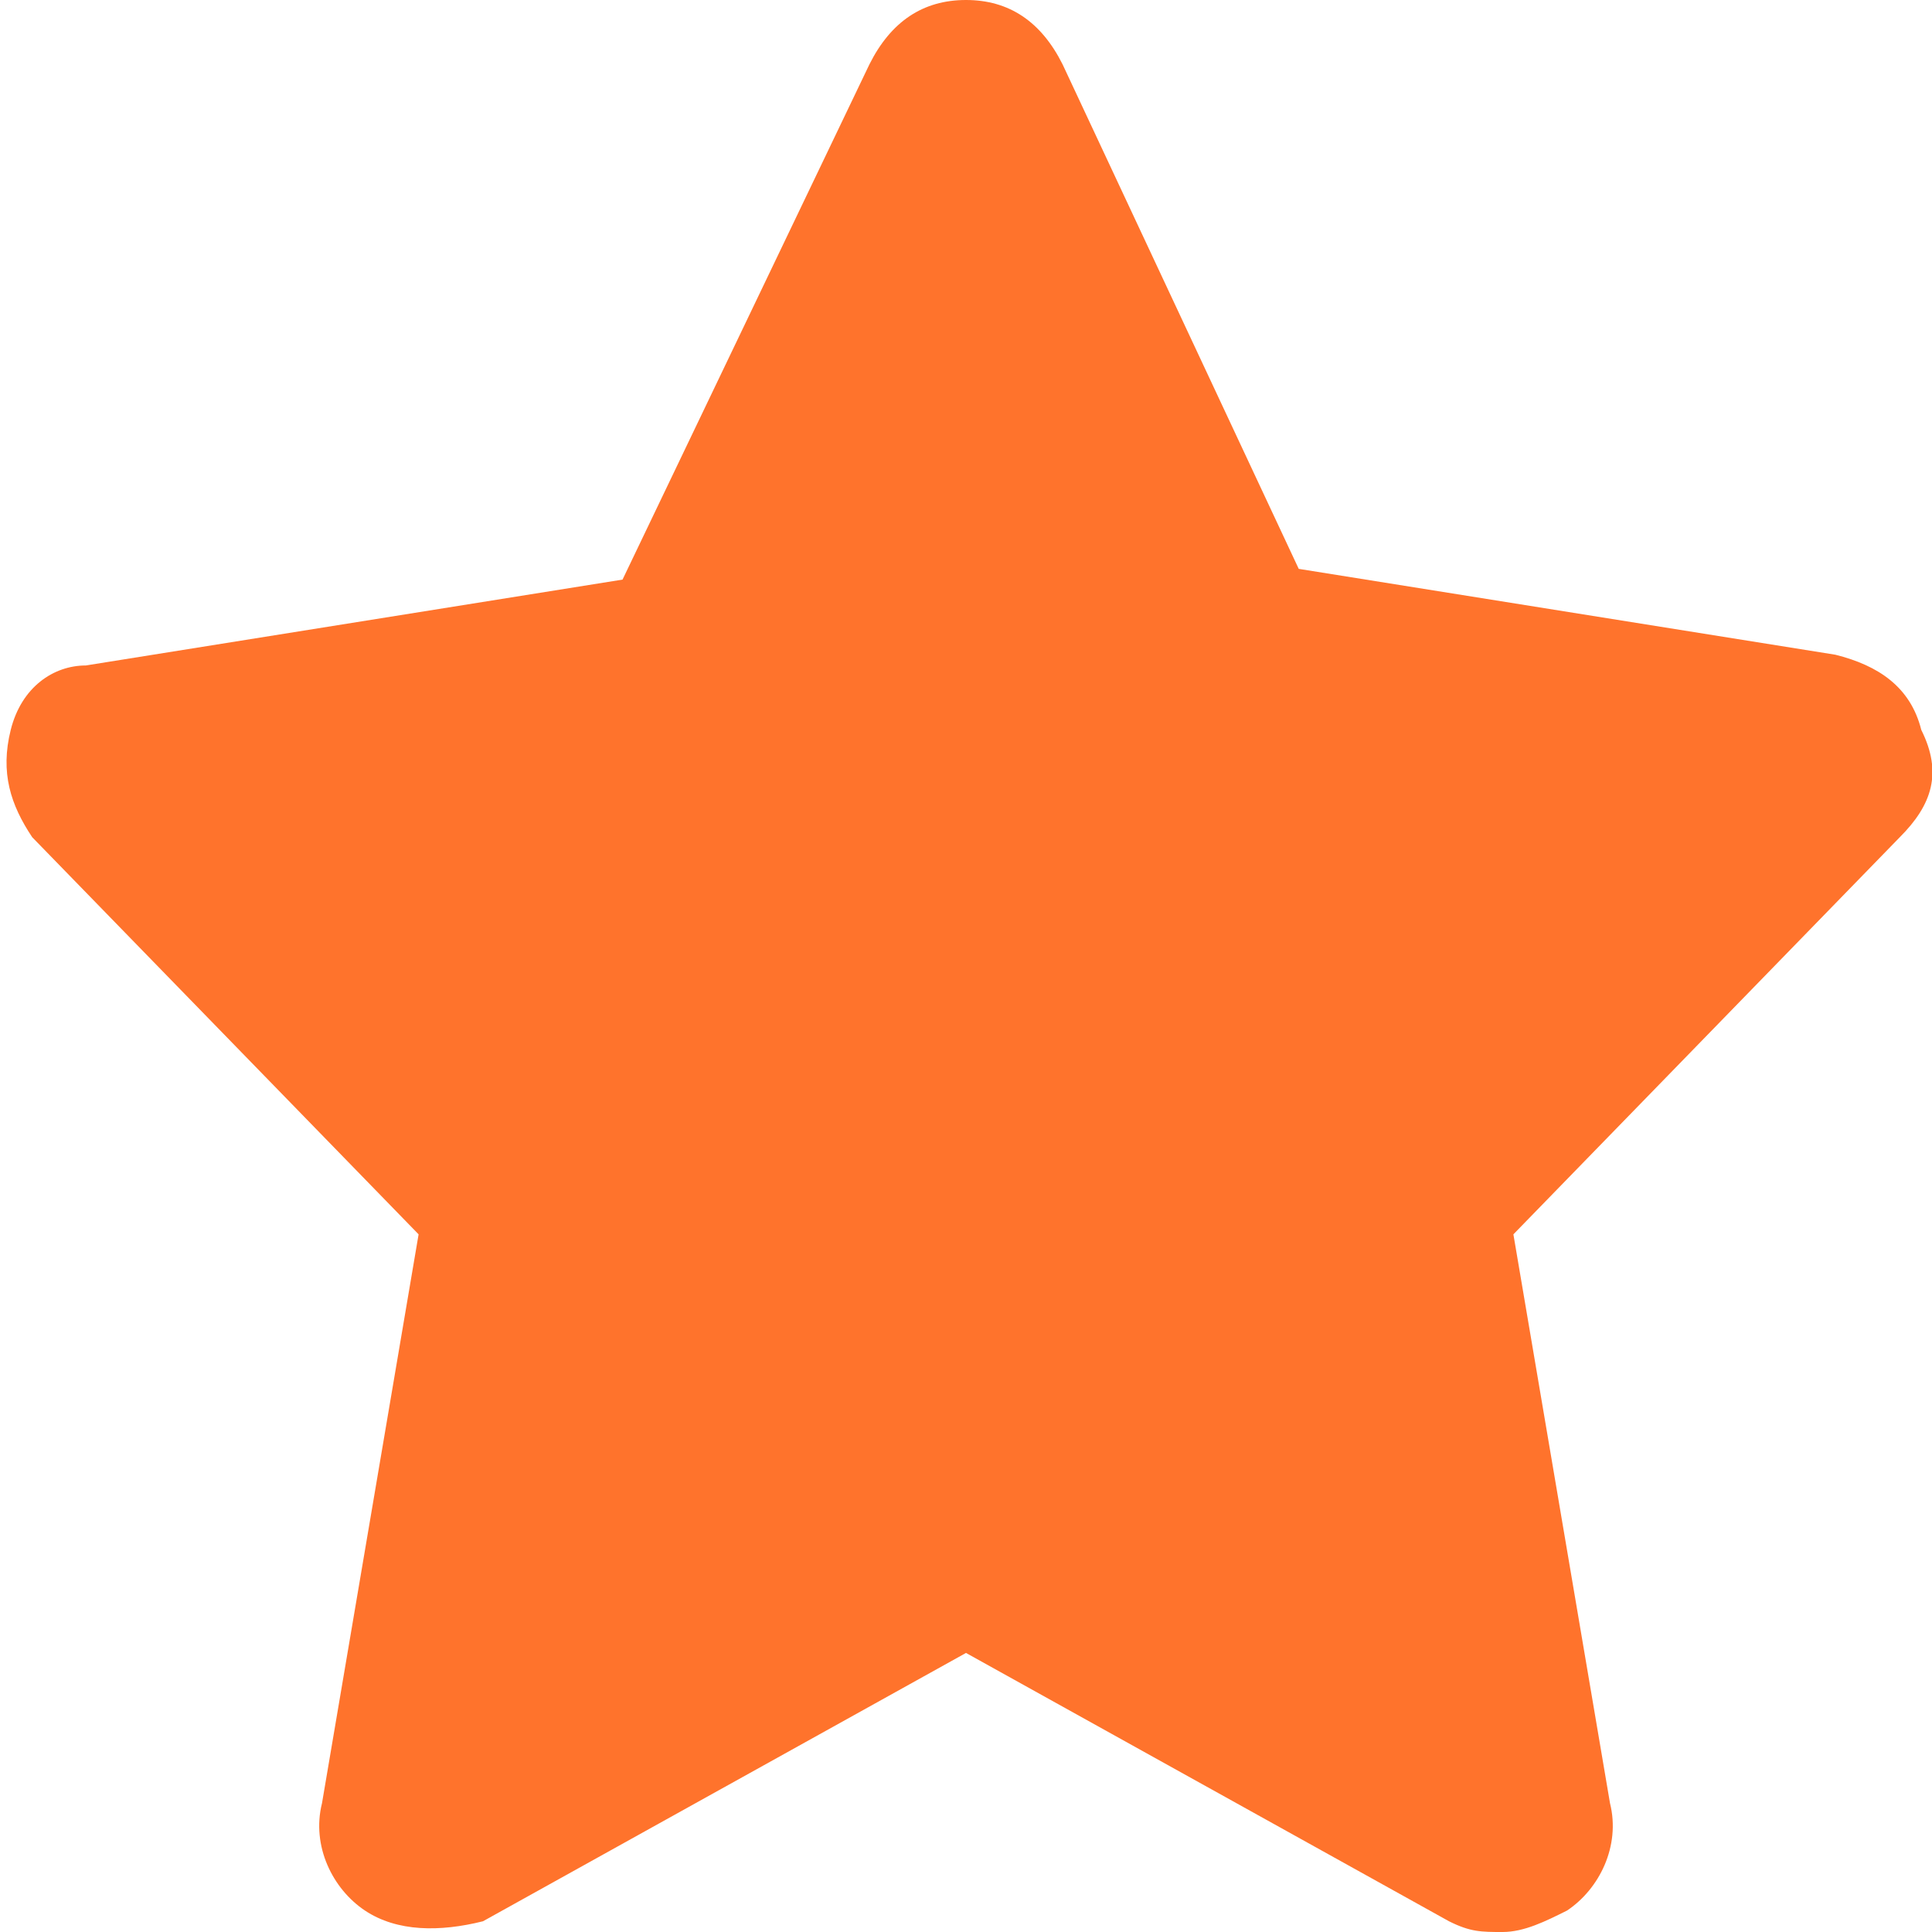 <svg width="18" height="18" viewBox="0 0 18 18" fill="none" xmlns="http://www.w3.org/2000/svg">
<g clip-path="url(#clip0_703_16018)">
<path d="M17.9 6.8C17.8 6.4 17.5 6.2 17.1 6.1L12.1 5.3L9.9 0.6C9.7 0.2 9.4 0 9 0C8.6 0 8.3 0.2 8.1 0.6L5.8 5.4L0.8 6.2C0.5 6.2 0.2 6.4 0.1 6.8C2.14987e-05 7.2 0.1 7.5 0.3 7.8L3.9 11.5L3 16.8C2.9 17.2 3.1 17.6 3.4 17.8C3.7 18 4.1 18 4.5 17.9L9 15.4L13.5 17.9C13.7 18 13.8 18 14 18C14.2 18 14.4 17.9 14.6 17.8C14.9 17.6 15.1 17.2 15 16.8L14.1 11.5L17.7 7.8C18 7.5 18.1 7.2 17.9 6.8Z" fill="#FF732C"/>
</g>
<defs>
<clipPath id="clip0_703_16018">
<rect width="18" height="18" fill="white"/>
</clipPath>
</defs>
</svg>

